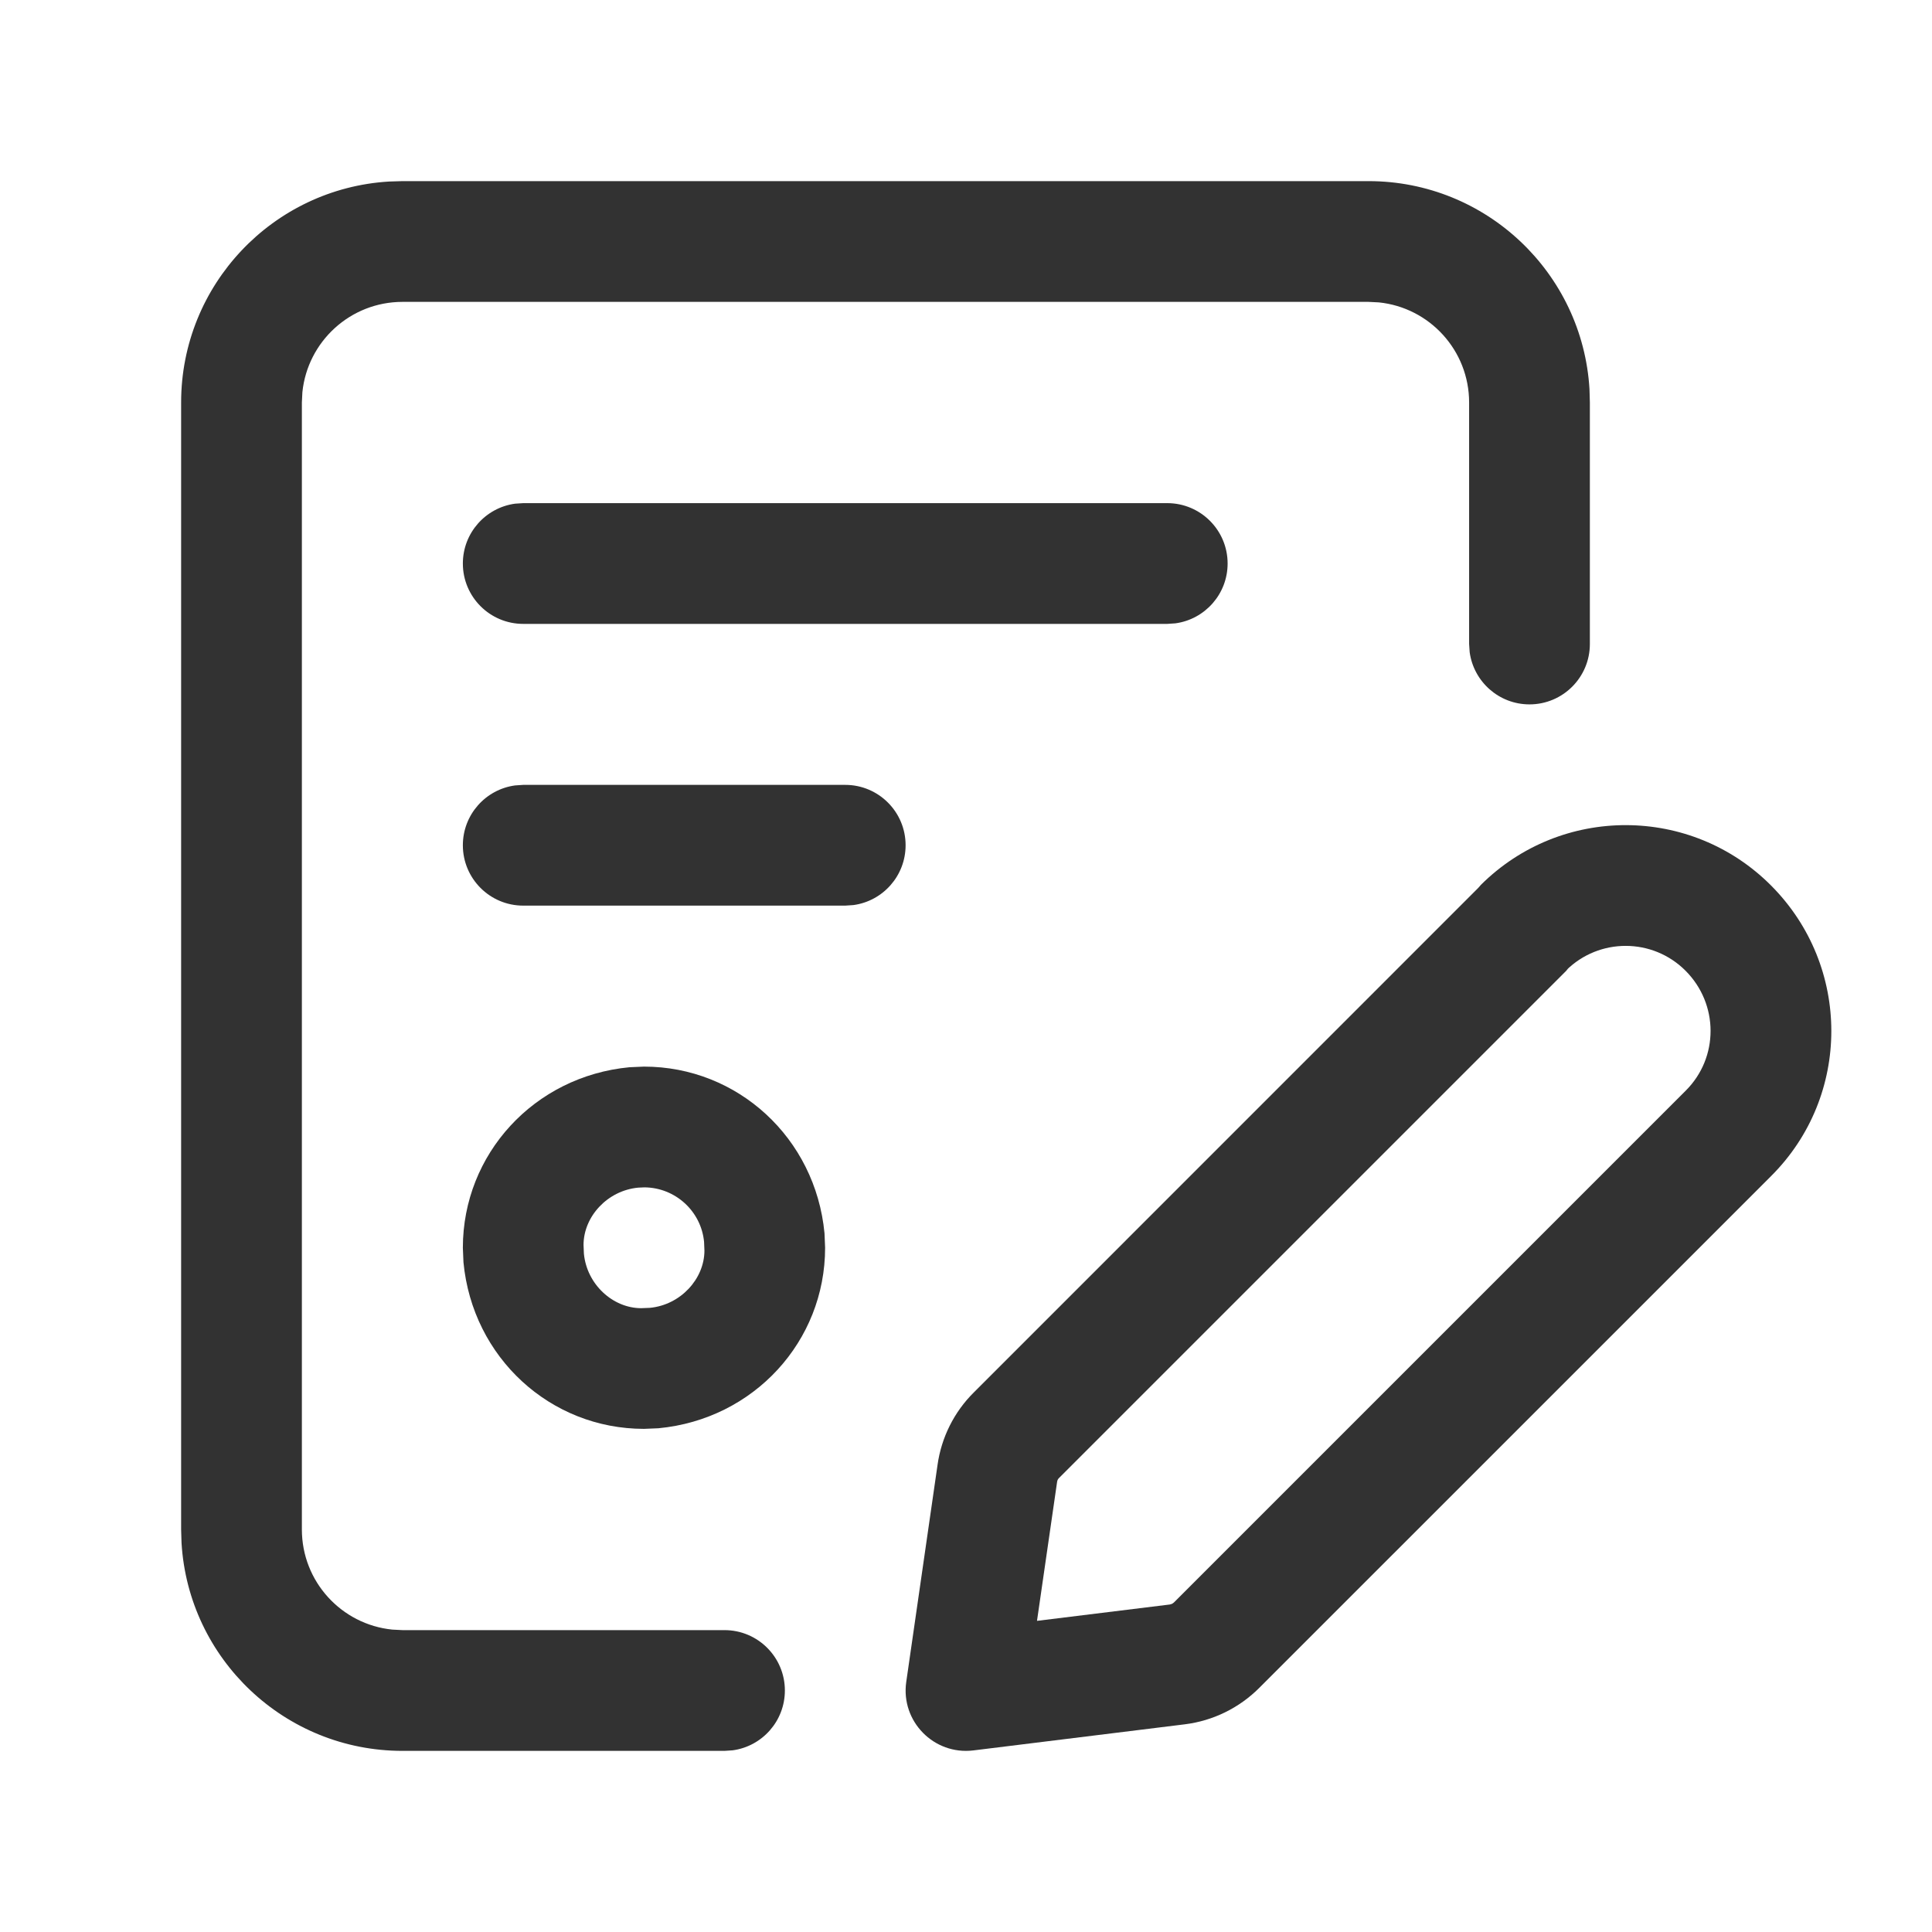 <?xml version="1.0" encoding="UTF-8"?> <svg xmlns="http://www.w3.org/2000/svg" width="80" height="80" viewBox="0 0 80 80" fill="none"><path d="M56.667 7.5C61.542 7.5 65.528 11.306 65.817 16.108L65.833 16.667V26.667C65.833 28.047 64.714 29.167 63.333 29.167C62.068 29.167 61.022 28.226 60.856 27.006L60.833 26.667V16.667C60.833 14.509 59.194 12.735 57.093 12.521L56.667 12.5H16.667C14.509 12.5 12.735 14.14 12.521 16.241L12.5 16.667V63.333C12.5 65.491 14.14 67.265 16.241 67.478L16.667 67.5H30C31.381 67.5 32.5 68.619 32.5 70C32.5 71.266 31.559 72.312 30.339 72.477L30 72.5H16.667C11.792 72.5 7.805 68.694 7.517 63.892L7.5 63.333V16.667C7.5 11.792 11.306 7.805 16.108 7.517L16.667 7.5H56.667Z" fill="#323232"></path><path d="M61.32 36.641C64.647 33.331 70.027 33.344 73.338 36.669C76.665 40.008 76.661 45.389 73.335 48.701L52.14 69.895C51.307 70.727 50.222 71.257 49.054 71.401L40.307 72.481C38.671 72.682 37.291 71.274 37.526 69.643L38.821 60.661C38.98 59.523 39.507 58.469 40.316 57.665L61.214 36.763L61.32 36.641ZM69.796 40.197C68.432 38.828 66.217 38.823 64.847 40.185L64.927 40.113L64.852 40.201L43.846 61.207C43.806 61.246 43.781 61.297 43.772 61.363L42.94 67.116L48.44 66.439L48.53 66.412L48.606 66.358L69.803 45.161C71.174 43.796 71.176 41.582 69.796 40.197Z" fill="#323232"></path><path d="M26.666 44.166C30.54 44.166 33.766 47.115 34.141 51.066L34.166 51.666C34.166 55.54 31.218 58.766 27.267 59.141L26.666 59.166C22.792 59.166 19.566 56.218 19.191 52.267L19.166 51.666C19.166 47.793 22.114 44.567 26.065 44.192L26.666 44.166ZM26.422 49.178C25.15 49.3 24.166 50.376 24.163 51.547L24.178 51.911C24.299 53.183 25.375 54.166 26.547 54.169L26.91 54.155C28.182 54.033 29.166 52.957 29.169 51.786L29.154 51.422C29.033 50.156 27.966 49.175 26.683 49.166L26.422 49.178Z" fill="#323232"></path><path d="M48.333 20.834C49.713 20.834 50.833 21.953 50.833 23.334C50.833 24.599 49.892 25.645 48.672 25.811L48.333 25.834H21.666C20.285 25.834 19.166 24.714 19.166 23.334C19.166 22.068 20.107 21.022 21.327 20.856L21.666 20.834H48.333Z" fill="#323232"></path><path d="M34.999 32.5C36.38 32.5 37.499 33.619 37.499 35C37.499 36.266 36.559 37.312 35.339 37.477L34.999 37.5H21.666C20.285 37.5 19.166 36.381 19.166 35C19.166 33.734 20.107 32.688 21.327 32.523L21.666 32.5H34.999Z" fill="#323232"></path></svg> 